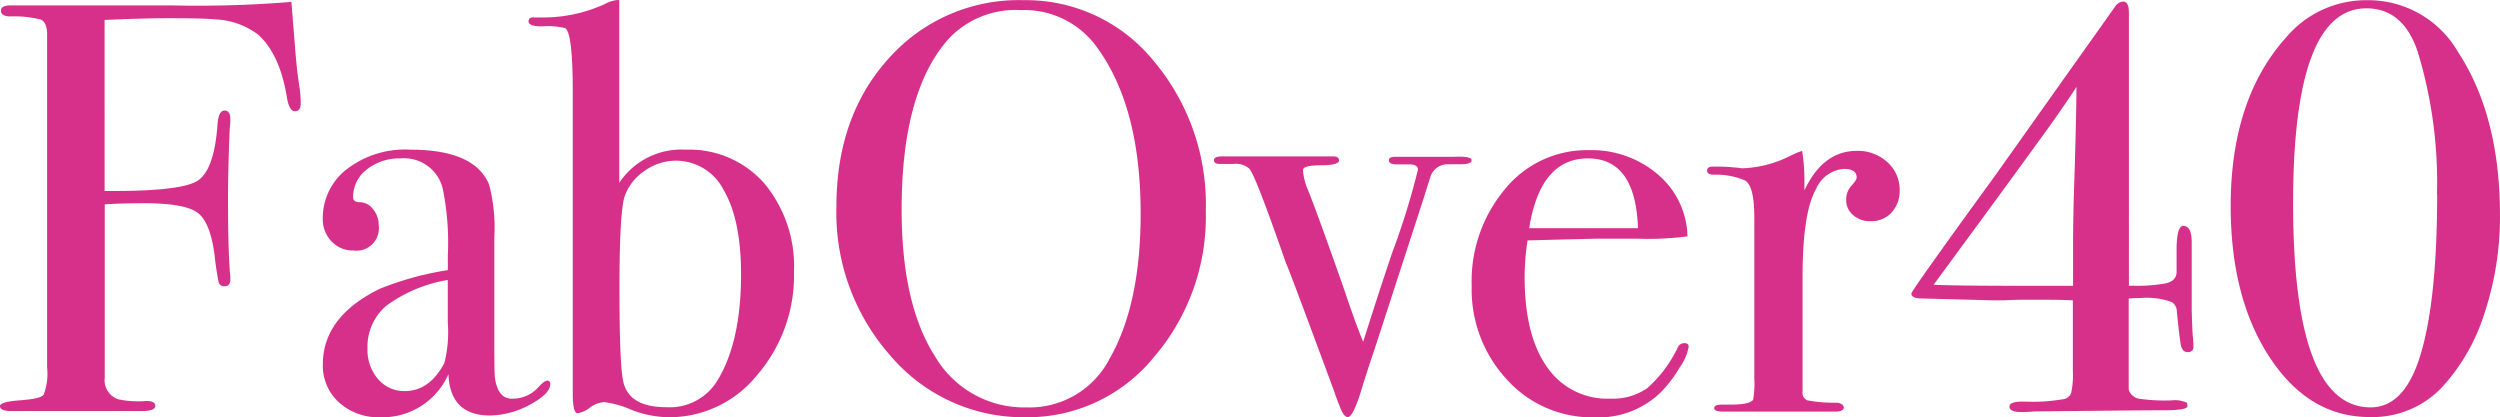 <svg xmlns="http://www.w3.org/2000/svg" width="246.65" height="41.178" viewBox="0 0 246.65 41.178"><g id="Fab40_-_Horiz_Pink" data-name="Fab40 - Horiz Pink" transform="translate(-40.62 -43.44)"><path id="Path_319" data-name="Path 319" d="M70.289,53.825q0,.8-.574.8t-.8-1.435Q68.223,49,66.1,47.073a7.512,7.512,0,0,0-4.256-1.511q-1.033-.115-4.591-.115-2.64,0-6.313.172V62.491q7.346.057,9.086-.956t2.056-5.662q.115-1.32.689-1.32t.574.861a5.376,5.376,0,0,1-.057.861q-.172,3.96-.172,7.346,0,4.361.187,6.886a4.051,4.051,0,0,1,.043.689c0,.478-.187.689-.569.689a.531.531,0,0,1-.574-.344,25.76,25.76,0,0,1-.4-2.64q-.44-3.462-1.8-4.342T54.67,63.7q-2.114,0-3.716.115v17.1a1.993,1.993,0,0,0,1.306,2.123,9.5,9.5,0,0,0,2.783.172q.9,0,.9.478T54.8,84.2H41.71q-1.09,0-1.09-.478c0-.306.66-.478,1.98-.579s2.095-.258,2.324-.545a5.778,5.778,0,0,0,.344-2.678V46.886c-.038-.689-.239-1.124-.607-1.3a10.375,10.375,0,0,0-2.994-.316c-.622,0-.956-.191-.956-.569s.344-.521,1.033-.521H57.492a113.213,113.213,0,0,0,11.879-.344q.057.746.344,4.3.172,2.391.478,4.3A9.955,9.955,0,0,1,70.289,53.825Z" transform="translate(0 -0.209)" fill="#d7308b"></path><path id="Path_320" data-name="Path 320" d="M129.651,97.447q0,.956-2.023,2.037a8.44,8.44,0,0,1-3.912,1.062q-3.945,0-4.113-4.074a7.114,7.114,0,0,1-6.738,4.247,5.767,5.767,0,0,1-4.051-1.463,4.868,4.868,0,0,1-1.6-3.759q0-4.706,5.633-7.46a30.592,30.592,0,0,1,6.7-1.836V84.764a26.8,26.8,0,0,0-.516-6.657,3.914,3.914,0,0,0-4.132-2.927,5.17,5.17,0,0,0-3.348,1.09,3.4,3.4,0,0,0-1.349,2.755q0,.478.7.478a1.612,1.612,0,0,1,1.263.689,2.391,2.391,0,0,1,.56,1.549,2.219,2.219,0,0,1-2.5,2.525,2.869,2.869,0,0,1-2.162-.909,3.142,3.142,0,0,1-.856-2.267,6.1,6.1,0,0,1,2.123-4.648,9.415,9.415,0,0,1,6.542-2.123q6.313,0,7.747,3.443a17,17,0,0,1,.516,5.222V93.717q0,2.64.057,3.1.287,2.066,1.664,2.066a3.391,3.391,0,0,0,2.64-1.148q.574-.631.861-.631T129.651,97.447Zm-10.11-6.064V87.175a14.155,14.155,0,0,0-6.078,2.554,5.284,5.284,0,0,0-1.841,4.218,4.361,4.361,0,0,0,1.047,3.013,3.376,3.376,0,0,0,2.63,1.176q2.434,0,3.9-2.755A12.247,12.247,0,0,0,119.541,91.383Z" transform="translate(-34.743 -16.112)" fill="#d7308b"></path><path id="Path_321" data-name="Path 321" d="M175.848,70.259a15.016,15.016,0,0,1-3.615,10.158,11.134,11.134,0,0,1-8.723,4.189,10.439,10.439,0,0,1-3.73-.746,9.426,9.426,0,0,0-2.64-.746,2.649,2.649,0,0,0-1.435.545,2.554,2.554,0,0,1-1.205.545q-.478,0-.478-1.913V52.469q0-5.8-.746-6.255a7.335,7.335,0,0,0-2.238-.172q-1.377,0-1.377-.478t.631-.4h.8a14.639,14.639,0,0,0,6.083-1.32,3.515,3.515,0,0,1,1.205-.4h.23V61.479a7.338,7.338,0,0,1,6.542-3.271,9.851,9.851,0,0,1,7.747,3.3A12.774,12.774,0,0,1,175.848,70.259Zm-5.222.258q0-5.38-1.7-8.3a5.271,5.271,0,0,0-7.814-1.918,5,5,0,0,0-1.961,2.487q-.516,1.492-.521,9.048,0,7.9.406,9.388.631,2.391,4.208,2.391a5.5,5.5,0,0,0,5.017-2.578Q170.625,77.222,170.625,70.517Z" transform="translate(-56.894)" fill="#d7308b"></path><path id="Path_322" data-name="Path 322" d="M249.621,64.254a21.278,21.278,0,0,1-5.136,14.462,16.062,16.062,0,0,1-12.6,5.911,17.2,17.2,0,0,1-13.314-6,21.289,21.289,0,0,1-5.394-14.777q0-8.952,5.194-14.662a17.156,17.156,0,0,1,13.285-5.71,16.221,16.221,0,0,1,12.8,5.968A21.952,21.952,0,0,1,249.621,64.254Zm-6.427.287q0-10.521-4.3-16.4a8.805,8.805,0,0,0-7.518-3.682,9.054,9.054,0,0,0-7.116,2.822q-4.648,5.179-4.648,16.862,0,9.268,3.242,14.39a10.194,10.194,0,0,0,9.086,5.122,8.887,8.887,0,0,0,8.206-4.835Q243.193,73.465,243.193,64.541Z" transform="translate(-90.037 -0.021)" fill="#d7308b"></path><path id="Path_323" data-name="Path 323" d="M316.482,76.078c0,.263-.363.4-1.09.4h-1.377a1.782,1.782,0,0,0-1.607,1.267l-.689,2.185L306.9,94.753q-.4,1.148-1.148,3.51c-.612,2.1-1.109,3.161-1.492,3.161q-.4,0-.8-1.09-.287-.689-.574-1.549-4.648-12.568-4.706-12.51-2.984-8.608-3.615-9.349a2.013,2.013,0,0,0-1.607-.478h-1.32q-.574,0-.574-.373t.8-.373h10.961q.574,0,.574.4c0,.311-.593.478-1.779.478s-1.779.153-1.779.478a6.064,6.064,0,0,0,.478,1.913q.928,2.286,3.587,9.856,1.138,3.391,1.879,5.17,1.616-5.122,2.869-8.809a73.5,73.5,0,0,0,2.535-8.182q0-.516-.861-.516h-1.262c-.478,0-.746-.134-.746-.4s.23-.349.689-.349h5.739C315.9,75.69,316.482,75.805,316.482,76.078Z" transform="translate(-130.673 -16.832)" fill="#d7308b"></path><path id="Path_324" data-name="Path 324" d="M365.645,93.821a5.072,5.072,0,0,1-.89,2.037,12.662,12.662,0,0,1-1.808,2.391,8.807,8.807,0,0,1-6.6,2.525,11.315,11.315,0,0,1-8.637-3.73,13.046,13.046,0,0,1-3.472-9.239,14.125,14.125,0,0,1,3.3-9.565,10.411,10.411,0,0,1,8.235-3.826,10.071,10.071,0,0,1,6.829,2.391,8.25,8.25,0,0,1,2.927,6.112,29.378,29.378,0,0,1-4.878.23h-4.017q-.4,0-6.886.172a23.979,23.979,0,0,0-.287,3.6q0,5.777,2.209,8.89a7.173,7.173,0,0,0,6.217,3.118,5.978,5.978,0,0,0,3.673-1.033,12.622,12.622,0,0,0,2.984-3.96.7.7,0,0,1,.631-.478Q365.645,93.42,365.645,93.821Zm-5-11.707q-.23-6.886-4.935-6.886t-5.8,6.886Z" transform="translate(-158.421 -16.159)" fill="#d7308b"></path><path id="Path_325" data-name="Path 325" d="M411.8,78.46a3.07,3.07,0,0,1-.8,2.181,2.7,2.7,0,0,1-2.066.861,2.52,2.52,0,0,1-1.722-.6,1.913,1.913,0,0,1-.689-1.521A1.989,1.989,0,0,1,407.042,78q.517-.574.516-.8,0-.861-1.263-.861a3.268,3.268,0,0,0-2.755,2q-1.32,2.339-1.32,8.68V98.321a.794.794,0,0,0,.478.856,14.648,14.648,0,0,0,2.955.23q.631.115.631.478t-.746.4H394.416q-.918,0-.918-.344t.746-.344h.8c1.3,0,2.066-.153,2.3-.478a9.469,9.469,0,0,0,.115-2.133V81.124q0-3.18-.956-3.663a7.3,7.3,0,0,0-3.013-.55q-.689,0-.689-.4t.574-.4h.4q.861,0,1.722.086a6.173,6.173,0,0,1,.746.086,11.267,11.267,0,0,0,4.706-1.205l.746-.344.478-.172a16.742,16.742,0,0,1,.23,2.755V78.46q1.836-3.9,5.165-3.9a4.3,4.3,0,0,1,3.022,1.119A3.644,3.644,0,0,1,411.8,78.46Z" transform="translate(-183.759 -16.236)" fill="#d7308b"></path><path id="Path_326" data-name="Path 326" d="M462.773,77.771a.507.507,0,0,1-.574.574q-.516,0-.66-.66t-.43-3.587a1.114,1.114,0,0,0-.478-.689,7.208,7.208,0,0,0-3.042-.4q-.631,0-1.205.057v9.01a1.377,1.377,0,0,0,.956.861,17.977,17.977,0,0,0,3.276.172,2.784,2.784,0,0,1,1.506.23.8.8,0,0,1,.057.344q0,.4-2.3.4T447.03,84.2q-.574.057-1.263.057-1.148,0-1.148-.545t1.664-.478a17.388,17.388,0,0,0,3.558-.23.99.99,0,0,0,.861-.607,8.267,8.267,0,0,0,.172-2.166V73.238q-1.148-.057-2.64-.057h-2.353q-.8,0-1.779.057h-1.09l-7.269-.191q-.8-.057-.8-.478,0-.287,8.436-11.879,2.64-3.73,11.65-16.413a1.066,1.066,0,0,1,.8-.516q.574,0,.574,1.09V71.8h.564a15.633,15.633,0,0,0,3.032-.23c.741-.153,1.109-.536,1.109-1.148V67.958c.038-1.377.258-2.066.655-2.066.555,0,.837.536.837,1.607v6.7q.057,2.123.115,2.668A8.839,8.839,0,0,1,462.773,77.771ZM451.228,52.177q-.574.928-2.391,3.515-2.506,3.486-7.618,10.449L437.135,71.7q2.123.105,9.115.105h4.644V67.729q0-2.869.172-7.747Q451.228,54.243,451.228,52.177Z" transform="translate(-205.746 -0.167)" fill="#d7308b"></path><path id="Path_327" data-name="Path 327" d="M527.39,64.713a30.247,30.247,0,0,1-1.521,9.622,19.288,19.288,0,0,1-4.161,7.288,9.44,9.44,0,0,1-7.173,2.984q-5.978,0-9.842-5.853t-3.874-14.94q0-10.559,5.452-16.642a10.339,10.339,0,0,1,8.025-3.692,10.228,10.228,0,0,1,8.952,5.107Q527.39,54.9,527.39,64.713Zm-6.217-2.066a44.088,44.088,0,0,0-1.913-14.117q-1.435-4.247-5.05-4.247-7.231,0-7.231,19.225,0,20.143,7.652,20.143,3.558,0,5.107-5.853,1.449-5.337,1.454-15.15Z" transform="translate(-240.121 -0.02)" fill="#d7308b"></path></g></svg>